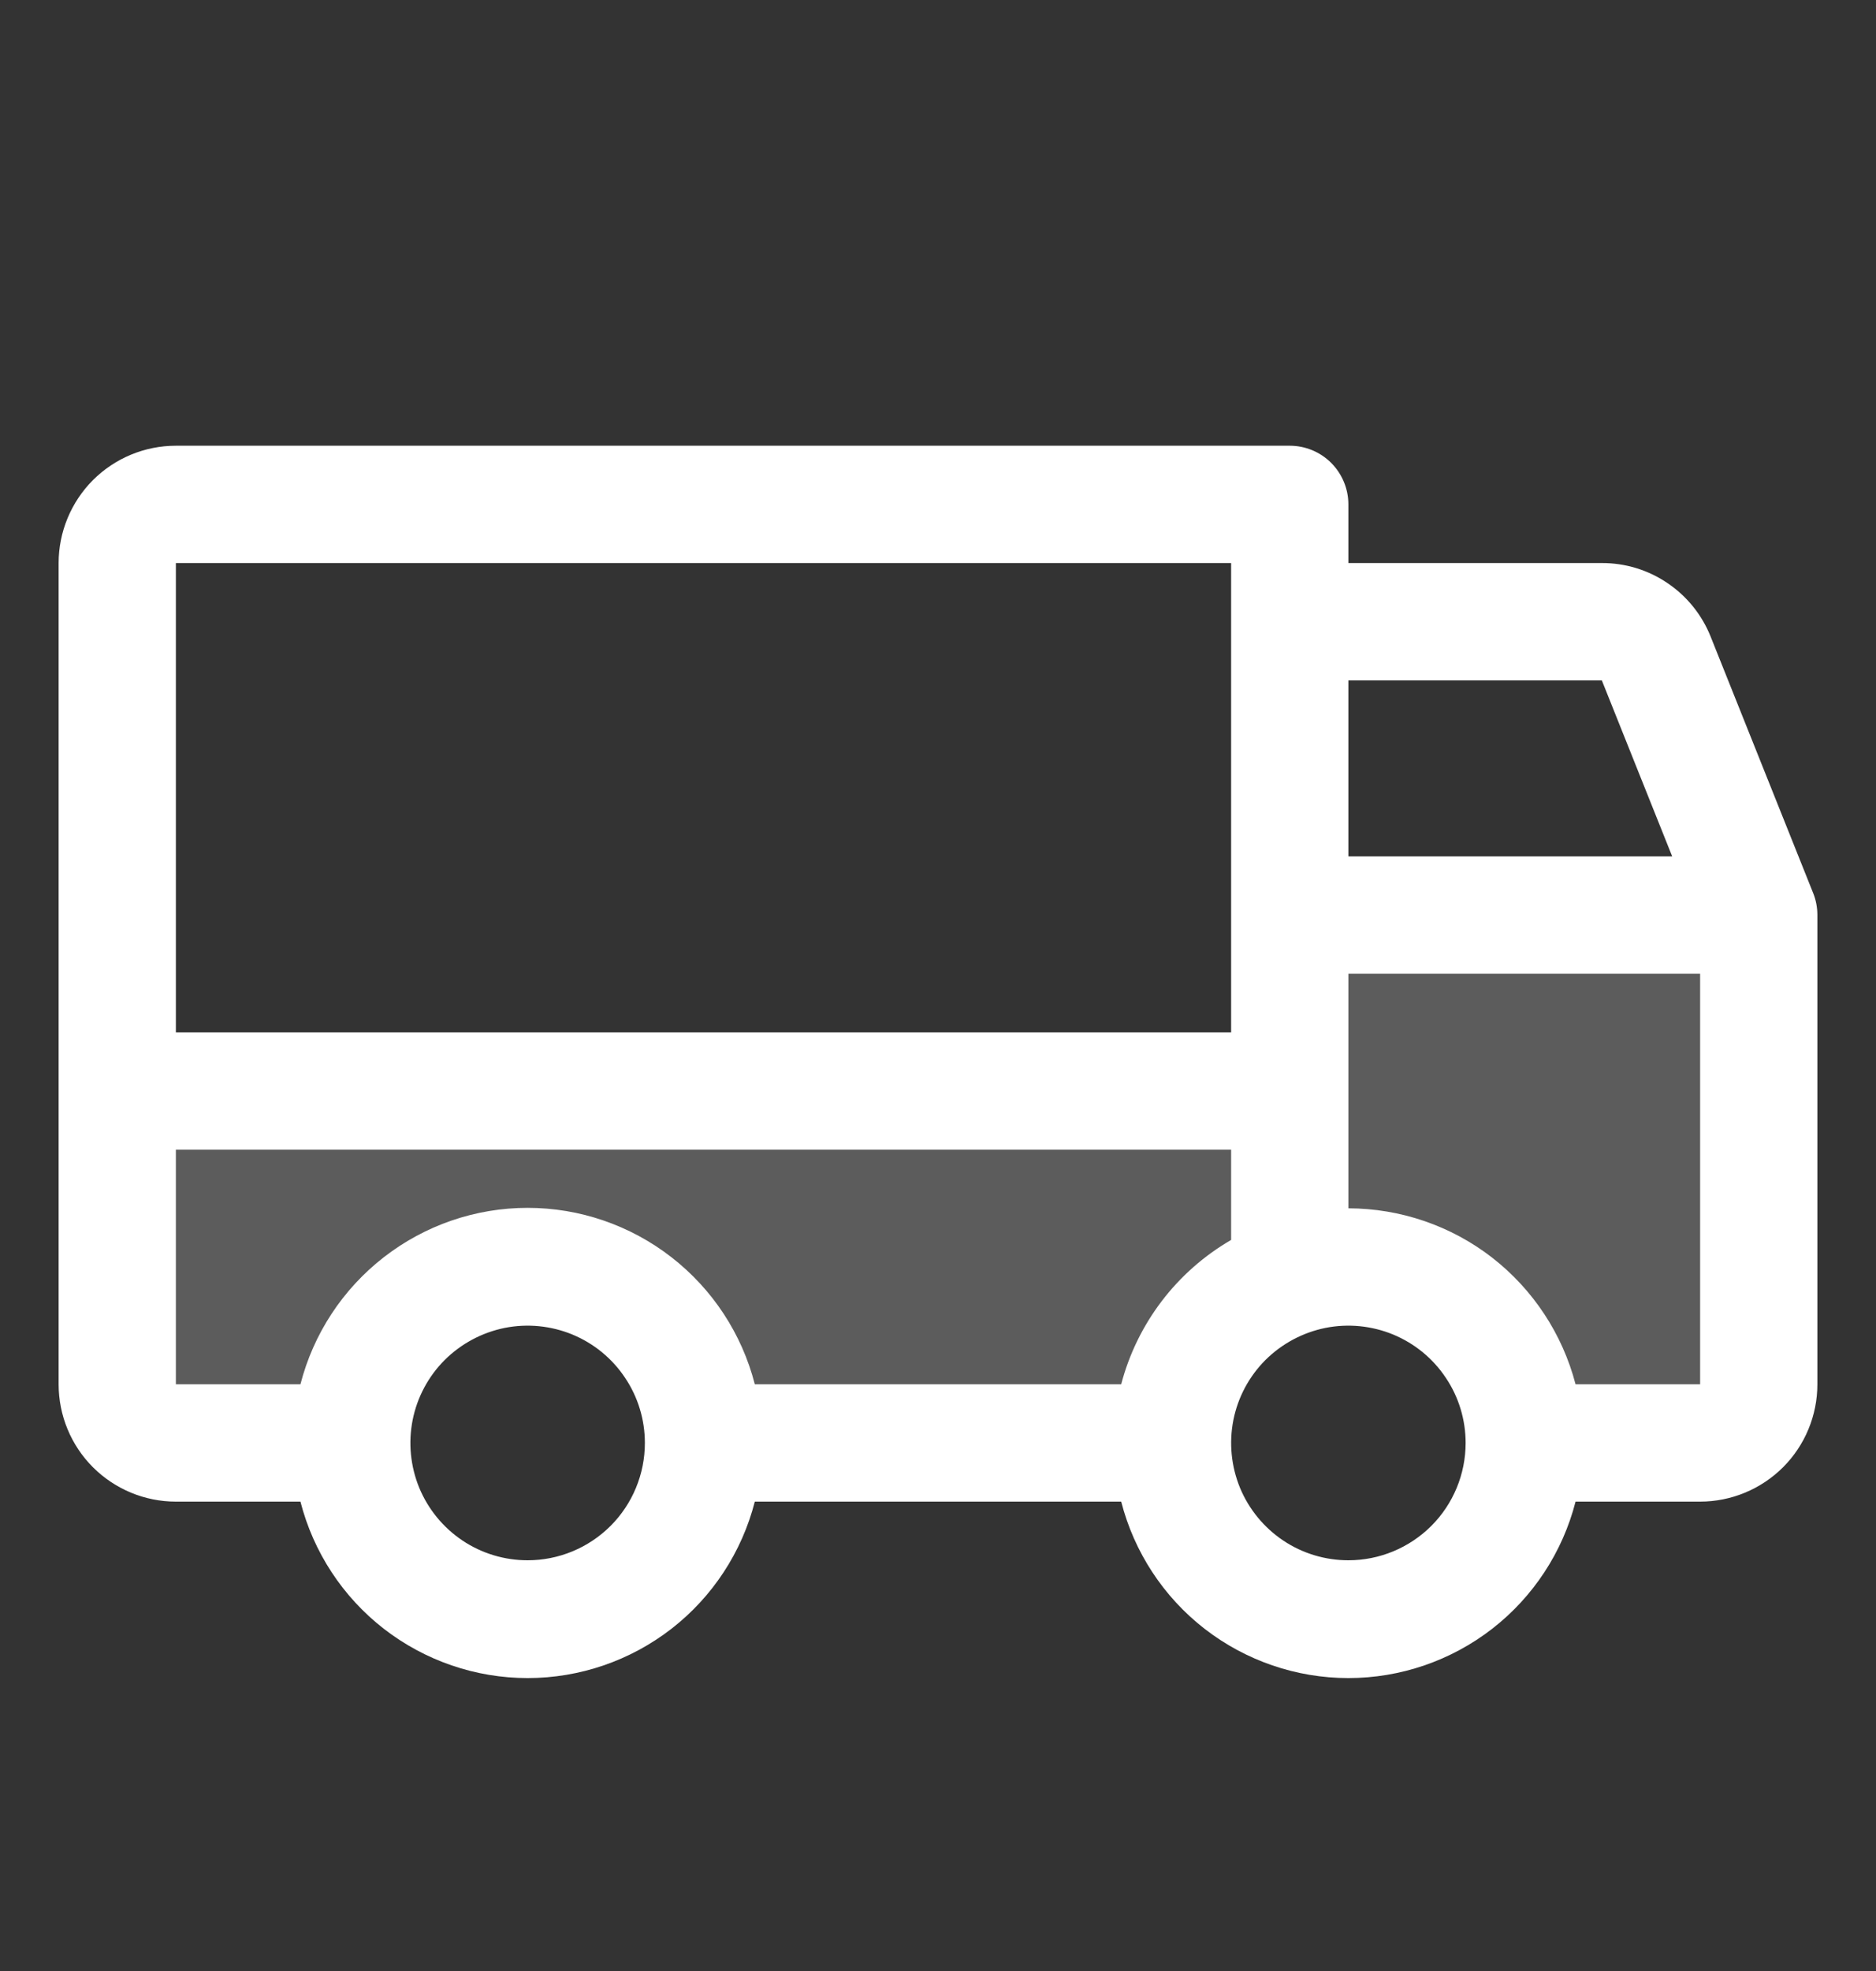 <?xml version="1.0" encoding="UTF-8"?>
<svg xmlns="http://www.w3.org/2000/svg" width="20" height="21" viewBox="0 0 20 21" fill="none">
  <rect x="0" y="0" width="20" height="21" fill="#333333" stroke="none"/>
  <path opacity="0.2" d="M18.75 9.749V14.749C18.75 14.915 18.684 15.074 18.567 15.191C18.45 15.308 18.291 15.374 18.125 15.374H16.25C16.25 15.074 16.178 14.779 16.04 14.512C15.902 14.246 15.703 14.016 15.458 13.843C15.213 13.67 14.93 13.558 14.633 13.517C14.335 13.476 14.033 13.506 13.75 13.606C13.384 13.736 13.068 13.975 12.844 14.292C12.62 14.608 12.5 14.986 12.5 15.374H7.5C7.5 14.877 7.302 14.4 6.951 14.048C6.599 13.697 6.122 13.499 5.625 13.499C5.128 13.499 4.651 13.697 4.299 14.048C3.948 14.4 3.75 14.877 3.75 15.374H1.875C1.709 15.374 1.55 15.308 1.433 15.191C1.316 15.074 1.25 14.915 1.25 14.749V11.624H13.75V9.749H18.75Z" fill="white"></path>
  <path d="M19.33 9.515L18.236 6.78C18.143 6.549 17.983 6.351 17.776 6.212C17.57 6.072 17.326 5.998 17.077 5.999H14.375V5.374C14.375 5.208 14.309 5.05 14.192 4.932C14.075 4.815 13.916 4.749 13.75 4.749H1.875C1.543 4.749 1.226 4.881 0.991 5.115C0.757 5.35 0.625 5.668 0.625 5.999V14.749C0.625 15.081 0.757 15.399 0.991 15.633C1.226 15.867 1.543 15.999 1.875 15.999H3.203C3.341 16.537 3.654 17.014 4.092 17.354C4.531 17.694 5.07 17.879 5.625 17.879C6.18 17.879 6.719 17.694 7.158 17.354C7.596 17.014 7.909 16.537 8.047 15.999H11.953C12.091 16.537 12.404 17.014 12.842 17.354C13.281 17.694 13.82 17.879 14.375 17.879C14.93 17.879 15.469 17.694 15.908 17.354C16.346 17.014 16.659 16.537 16.797 15.999H18.125C18.456 15.999 18.774 15.867 19.009 15.633C19.243 15.399 19.375 15.081 19.375 14.749V9.749C19.375 9.669 19.36 9.589 19.33 9.515ZM14.375 7.249H17.077L17.827 9.124H14.375V7.249ZM1.875 5.999H13.125V10.999H1.875V5.999ZM5.625 16.624C5.378 16.624 5.136 16.551 4.931 16.414C4.725 16.276 4.565 16.081 4.47 15.853C4.376 15.624 4.351 15.373 4.399 15.13C4.447 14.888 4.566 14.665 4.741 14.49C4.916 14.316 5.139 14.197 5.381 14.148C5.624 14.1 5.875 14.125 6.103 14.219C6.332 14.314 6.527 14.474 6.664 14.68C6.802 14.885 6.875 15.127 6.875 15.374C6.875 15.706 6.743 16.024 6.509 16.258C6.274 16.492 5.957 16.624 5.625 16.624ZM11.953 14.749H8.047C7.909 14.211 7.596 13.735 7.158 13.395C6.719 13.054 6.18 12.869 5.625 12.869C5.07 12.869 4.531 13.054 4.092 13.395C3.654 13.735 3.341 14.211 3.203 14.749H1.875V12.249H13.125V13.211C12.838 13.377 12.586 13.599 12.385 13.863C12.184 14.127 12.037 14.428 11.953 14.749ZM14.375 16.624C14.128 16.624 13.886 16.551 13.681 16.414C13.475 16.276 13.315 16.081 13.22 15.853C13.126 15.624 13.101 15.373 13.149 15.13C13.197 14.888 13.316 14.665 13.491 14.49C13.666 14.316 13.889 14.197 14.131 14.148C14.374 14.1 14.625 14.125 14.853 14.219C15.082 14.314 15.277 14.474 15.414 14.68C15.552 14.885 15.625 15.127 15.625 15.374C15.625 15.706 15.493 16.024 15.259 16.258C15.024 16.492 14.707 16.624 14.375 16.624ZM18.125 14.749H16.797C16.657 14.213 16.344 13.738 15.906 13.398C15.468 13.059 14.929 12.875 14.375 12.874V10.374H18.125V14.749Z" fill="white"></path>
</svg>
